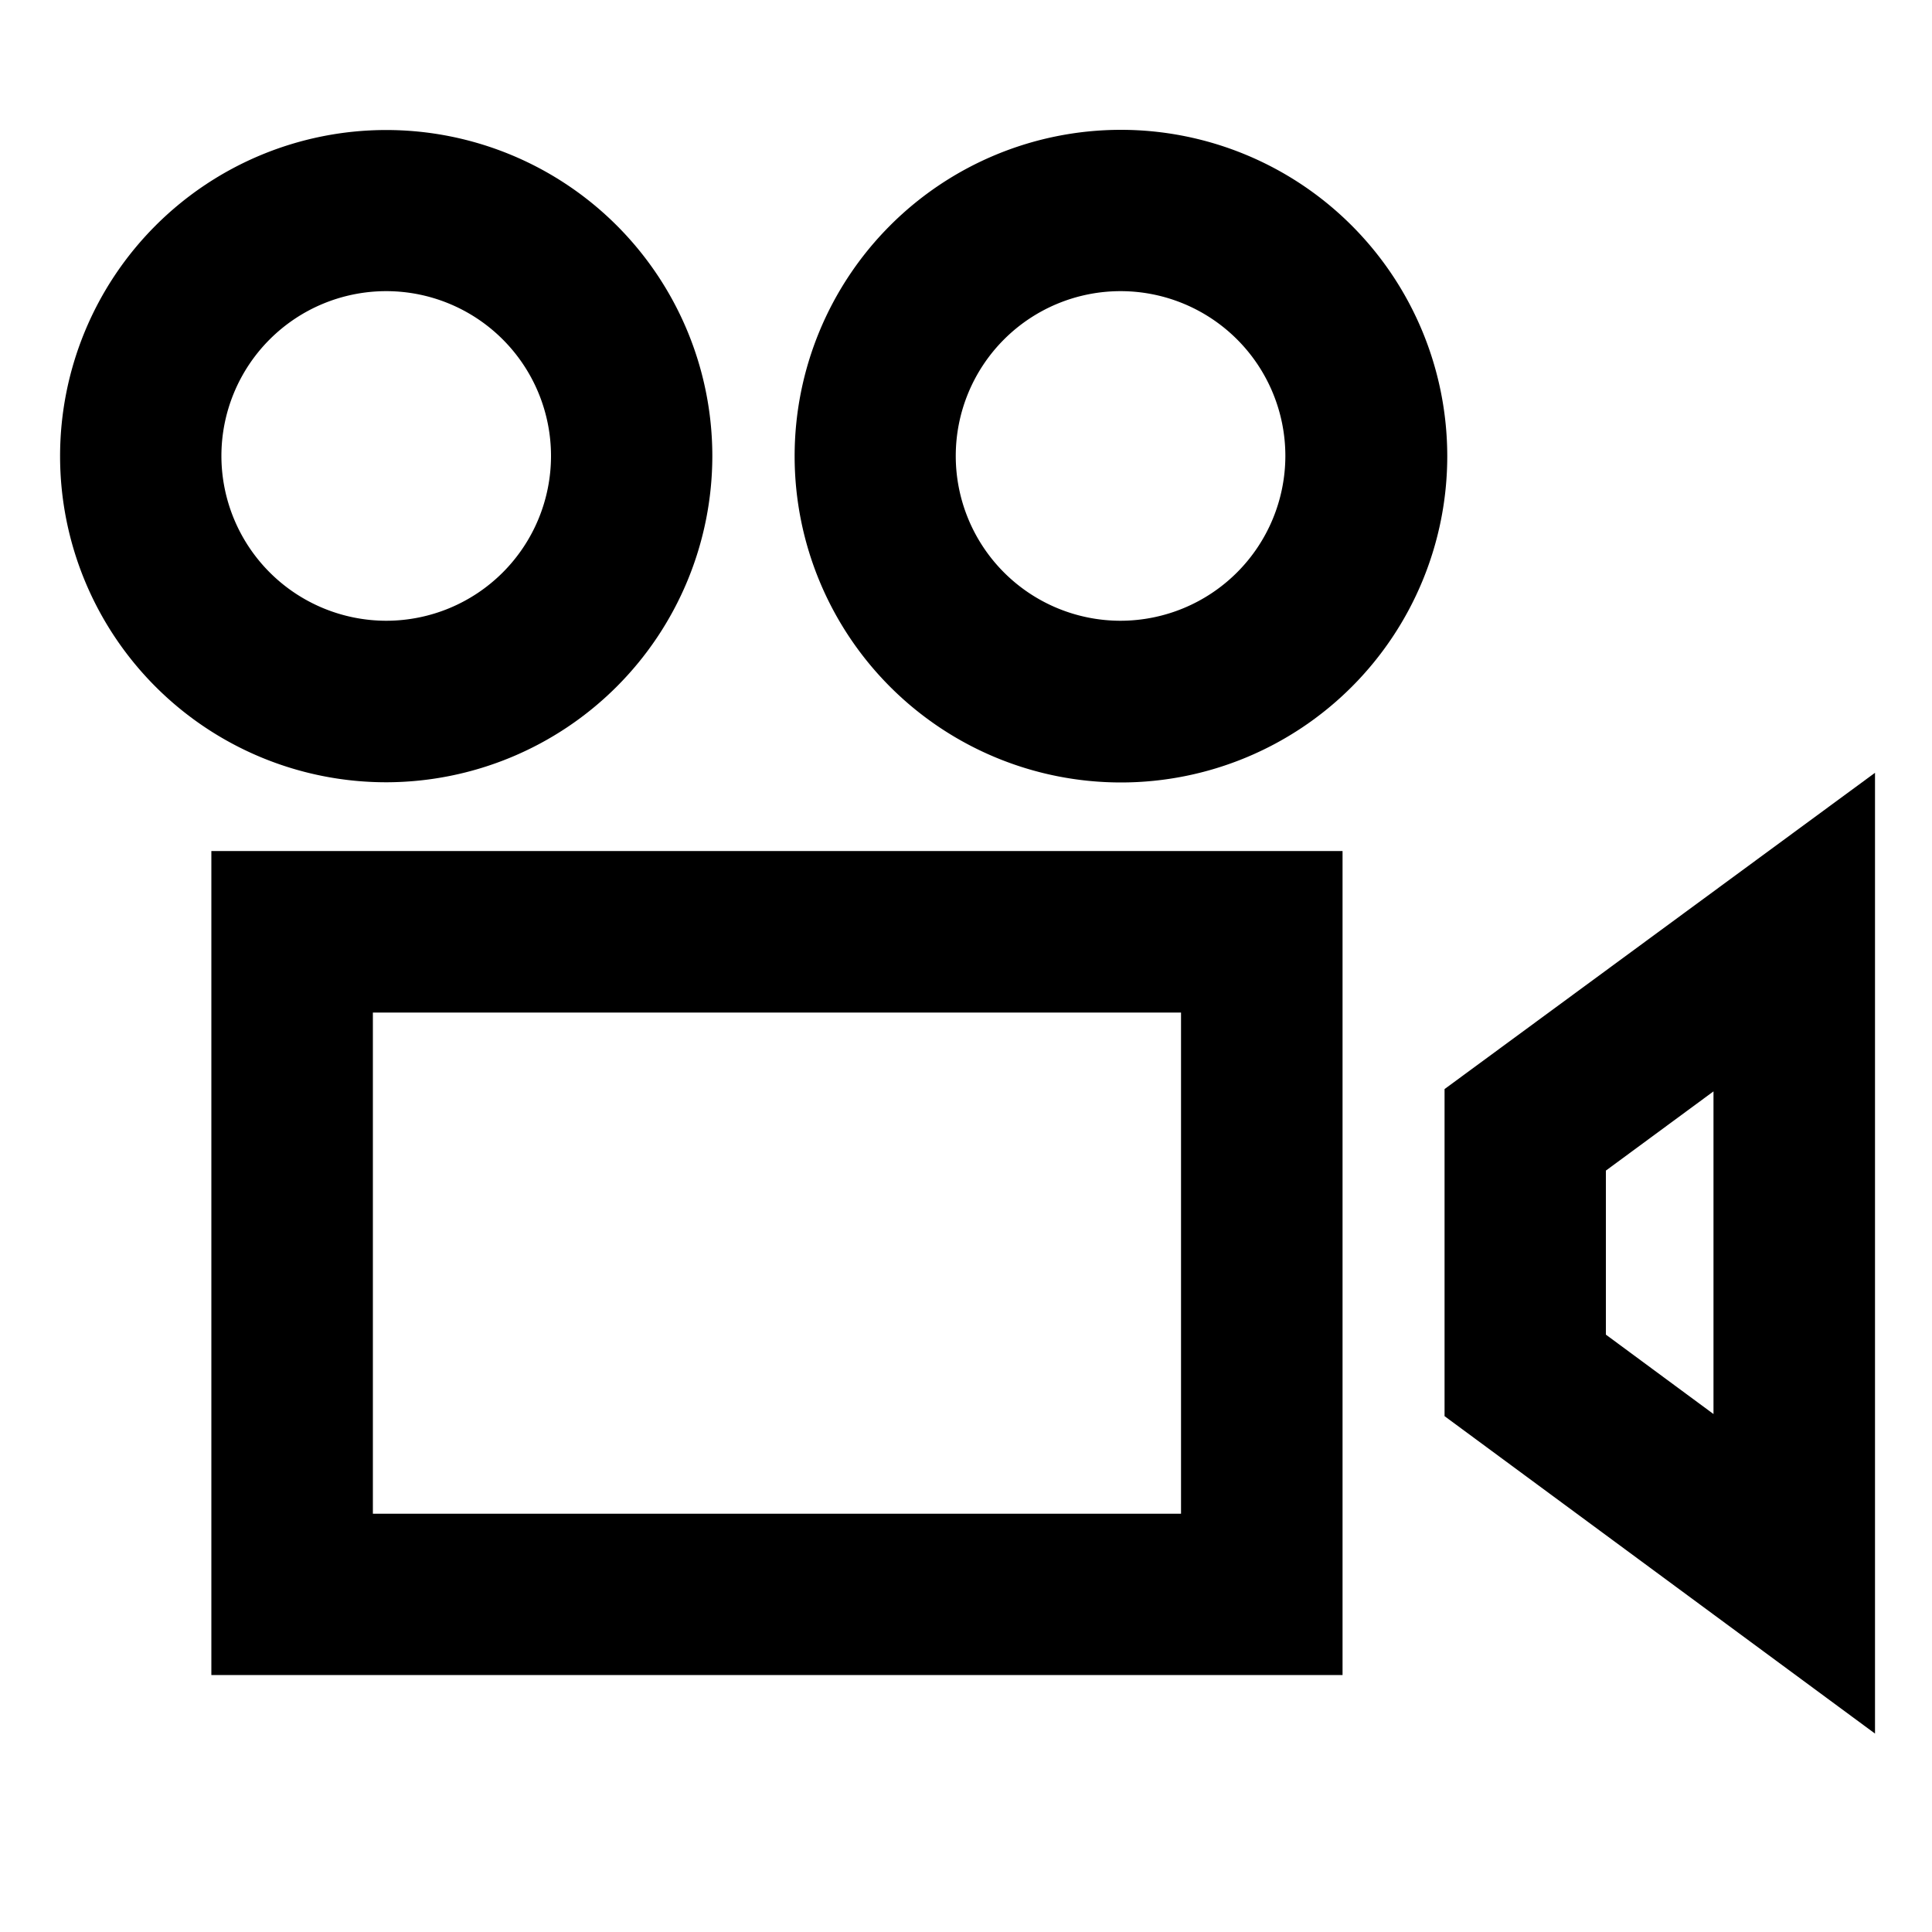 <svg xmlns="http://www.w3.org/2000/svg" viewBox="0 0 100 100"><defs><style>.cls-1{fill:none;}.cls-2{fill:#000}</style></defs><title>videos</title><g id="Ebene_2" data-name="Ebene 2"><g id="Ebene_2-2" data-name="Ebene 2"><rect class="cls-1" width="100" height="100"/><path class="cls-2" d="M10.94,86.7H69.49V44.05H10.94ZM19.3,52.41H61.13V78.35H19.3Z"/><path class="cls-2" d="M36.87,23.6A16.88,16.88,0,1,0,20,40.49,16.9,16.9,0,0,0,36.87,23.6Zm-25.41,0A8.53,8.53,0,1,1,20,32.13,8.54,8.54,0,0,1,11.46,23.6Z"/><path class="cls-2" d="M58,6.72A16.89,16.89,0,1,0,74.91,23.6,16.9,16.9,0,0,0,58,6.72Zm0,25.41a8.53,8.53,0,1,1,8.53-8.53A8.54,8.54,0,0,1,58,32.13Z"/><path class="cls-2" d="M74.77,56.37V73.3L97.05,89.73V40ZM88.69,73.19l-5.57-4.11V60.59l5.57-4.1Z"/></g></g></svg>